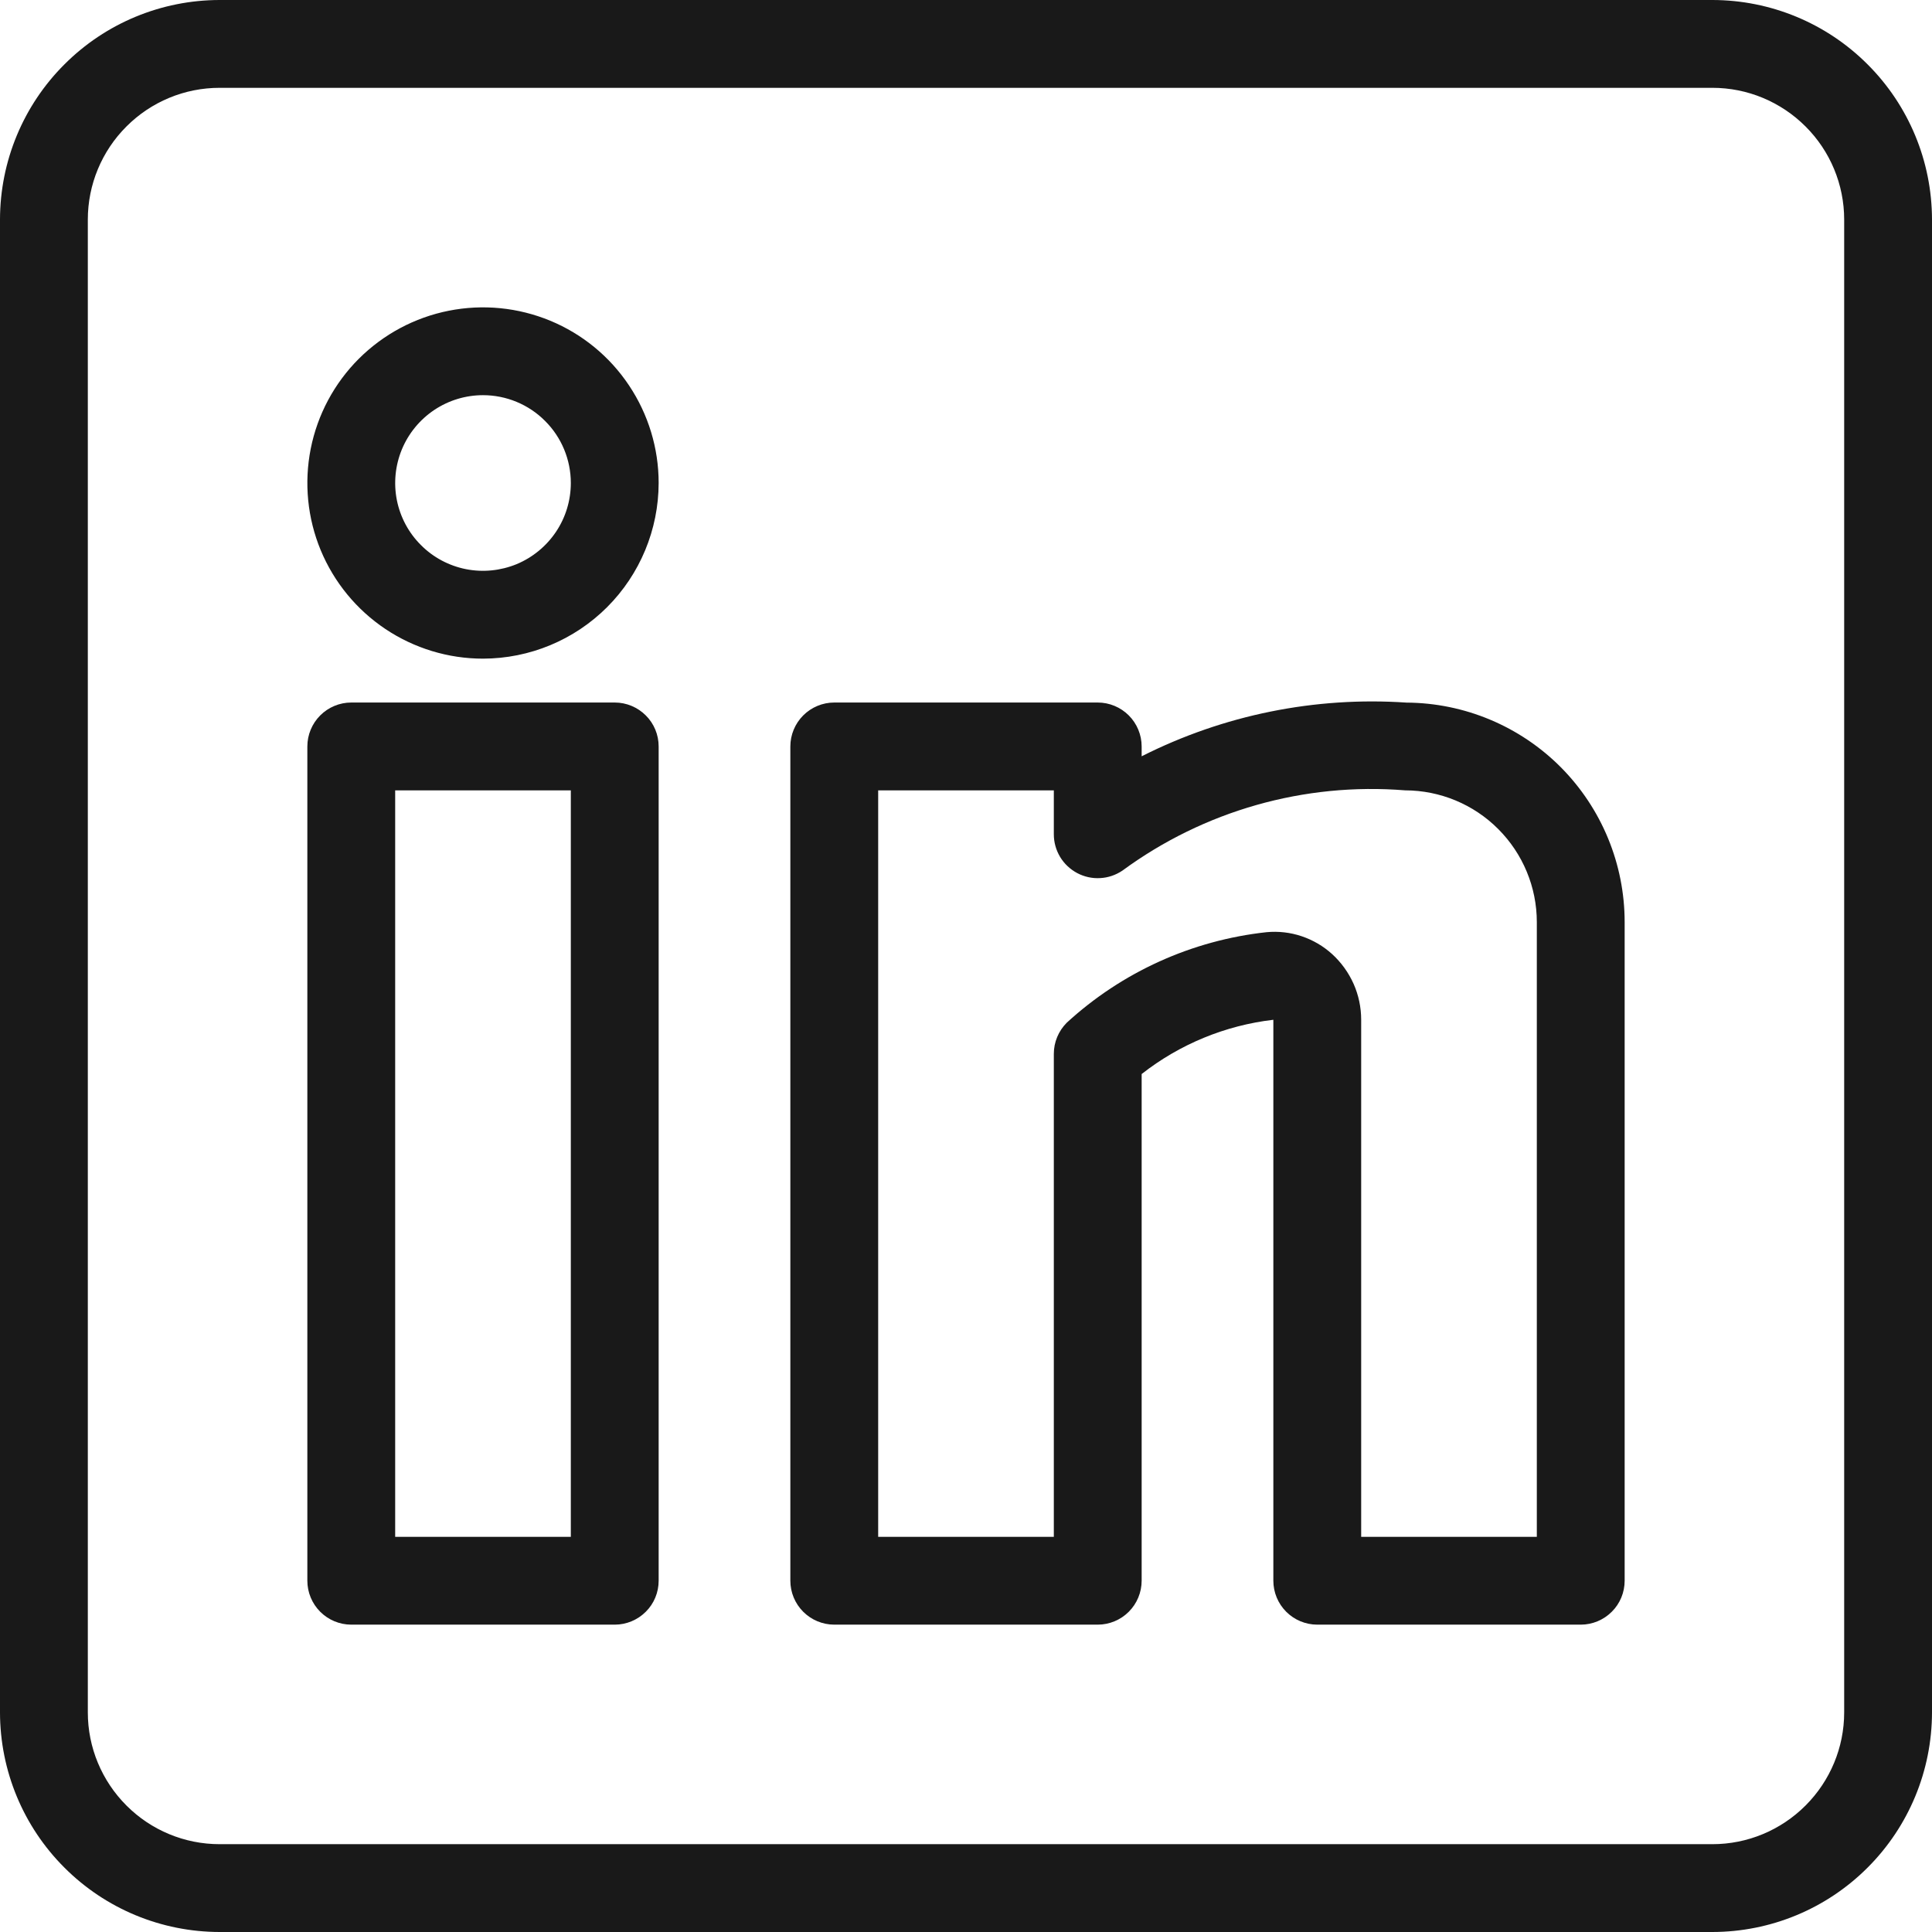 <svg width="24" height="24" viewBox="0 0 24 24" fill="none" xmlns="http://www.w3.org/2000/svg">
<path d="M7.637 20.182H4.364C4.219 20.182 4.08 20.124 3.978 20.022C3.876 19.92 3.818 19.781 3.818 19.636V9.273C3.818 9.128 3.876 8.989 3.978 8.887C4.08 8.785 4.219 8.727 4.364 8.727H7.637C7.781 8.727 7.92 8.785 8.022 8.887C8.125 8.989 8.182 9.128 8.182 9.273V19.636C8.182 19.781 8.125 19.92 8.022 20.022C7.92 20.124 7.781 20.182 7.637 20.182ZM4.909 19.091H7.091V9.818H4.909V19.091Z" fill="#191919"/>
<path d="M19.637 20.182H16.364C16.219 20.182 16.08 20.124 15.978 20.022C15.876 19.92 15.818 19.781 15.818 19.636V12.668C15.221 12.738 14.655 12.971 14.182 13.342V19.636C14.182 19.781 14.124 19.92 14.022 20.022C13.92 20.124 13.781 20.182 13.636 20.182H10.364C10.219 20.182 10.08 20.124 9.978 20.022C9.876 19.92 9.818 19.781 9.818 19.636V9.273C9.818 9.128 9.876 8.989 9.978 8.887C10.08 8.785 10.219 8.727 10.364 8.727H13.636C13.781 8.727 13.92 8.785 14.022 8.887C14.124 8.989 14.182 9.128 14.182 9.273V9.395C15.199 8.881 16.335 8.651 17.472 8.728C18.192 8.732 18.882 9.021 19.39 9.532C19.897 10.043 20.182 10.734 20.182 11.455V19.636C20.182 19.781 20.125 19.92 20.022 20.022C19.92 20.124 19.781 20.182 19.637 20.182ZM16.909 19.091H19.091V11.455C19.091 11.021 18.918 10.605 18.611 10.298C18.305 9.991 17.889 9.819 17.455 9.818C16.203 9.717 14.956 10.071 13.943 10.815C13.861 10.87 13.766 10.903 13.667 10.908C13.568 10.914 13.469 10.892 13.382 10.846C13.294 10.799 13.22 10.73 13.169 10.645C13.118 10.56 13.091 10.463 13.091 10.364V9.818H10.909V19.091H13.091V13.091C13.091 12.946 13.149 12.808 13.251 12.705C13.937 12.075 14.807 11.681 15.733 11.58C15.88 11.566 16.029 11.583 16.169 11.63C16.309 11.677 16.438 11.752 16.548 11.852C16.661 11.955 16.752 12.081 16.815 12.222C16.877 12.362 16.909 12.514 16.909 12.668V19.091Z" fill="#191919"/>
<path d="M6 8.182C5.569 8.182 5.147 8.054 4.788 7.814C4.429 7.574 4.15 7.234 3.984 6.835C3.819 6.436 3.776 5.998 3.86 5.574C3.944 5.151 4.152 4.762 4.457 4.457C4.763 4.152 5.151 3.944 5.575 3.86C5.998 3.776 6.436 3.819 6.835 3.984C7.234 4.149 7.575 4.429 7.814 4.788C8.054 5.147 8.182 5.568 8.182 6C8.181 6.578 7.951 7.133 7.542 7.542C7.133 7.951 6.579 8.181 6 8.182ZM6 4.909C5.784 4.909 5.574 4.973 5.394 5.093C5.215 5.213 5.075 5.383 4.992 5.583C4.91 5.782 4.888 6.001 4.93 6.213C4.972 6.424 5.076 6.619 5.229 6.771C5.381 6.924 5.576 7.028 5.787 7.07C5.999 7.112 6.218 7.09 6.418 7.008C6.617 6.925 6.787 6.785 6.907 6.606C7.027 6.427 7.091 6.216 7.091 6C7.091 5.711 6.976 5.433 6.771 5.229C6.567 5.024 6.289 4.909 6 4.909Z" fill="#191919"/>
<path d="M21.273 24H2.727C2.004 23.999 1.311 23.712 0.8 23.2C0.288 22.689 0.001 21.996 0 21.273V2.727C0.001 2.004 0.288 1.311 0.8 0.8C1.311 0.288 2.004 0.001 2.727 0H21.273C21.996 0.001 22.689 0.288 23.2 0.8C23.712 1.311 23.999 2.004 24 2.727V21.273C23.999 21.996 23.712 22.689 23.2 23.2C22.689 23.712 21.996 23.999 21.273 24ZM2.727 1.091C2.293 1.091 1.877 1.264 1.571 1.571C1.264 1.877 1.091 2.293 1.091 2.727V21.273C1.091 21.707 1.264 22.122 1.571 22.429C1.877 22.736 2.293 22.909 2.727 22.909H21.273C21.707 22.909 22.122 22.736 22.429 22.429C22.736 22.122 22.909 21.707 22.909 21.273V2.727C22.909 2.293 22.736 1.877 22.429 1.571C22.122 1.264 21.707 1.091 21.273 1.091H2.727Z" fill="#191919"/>
</svg>
